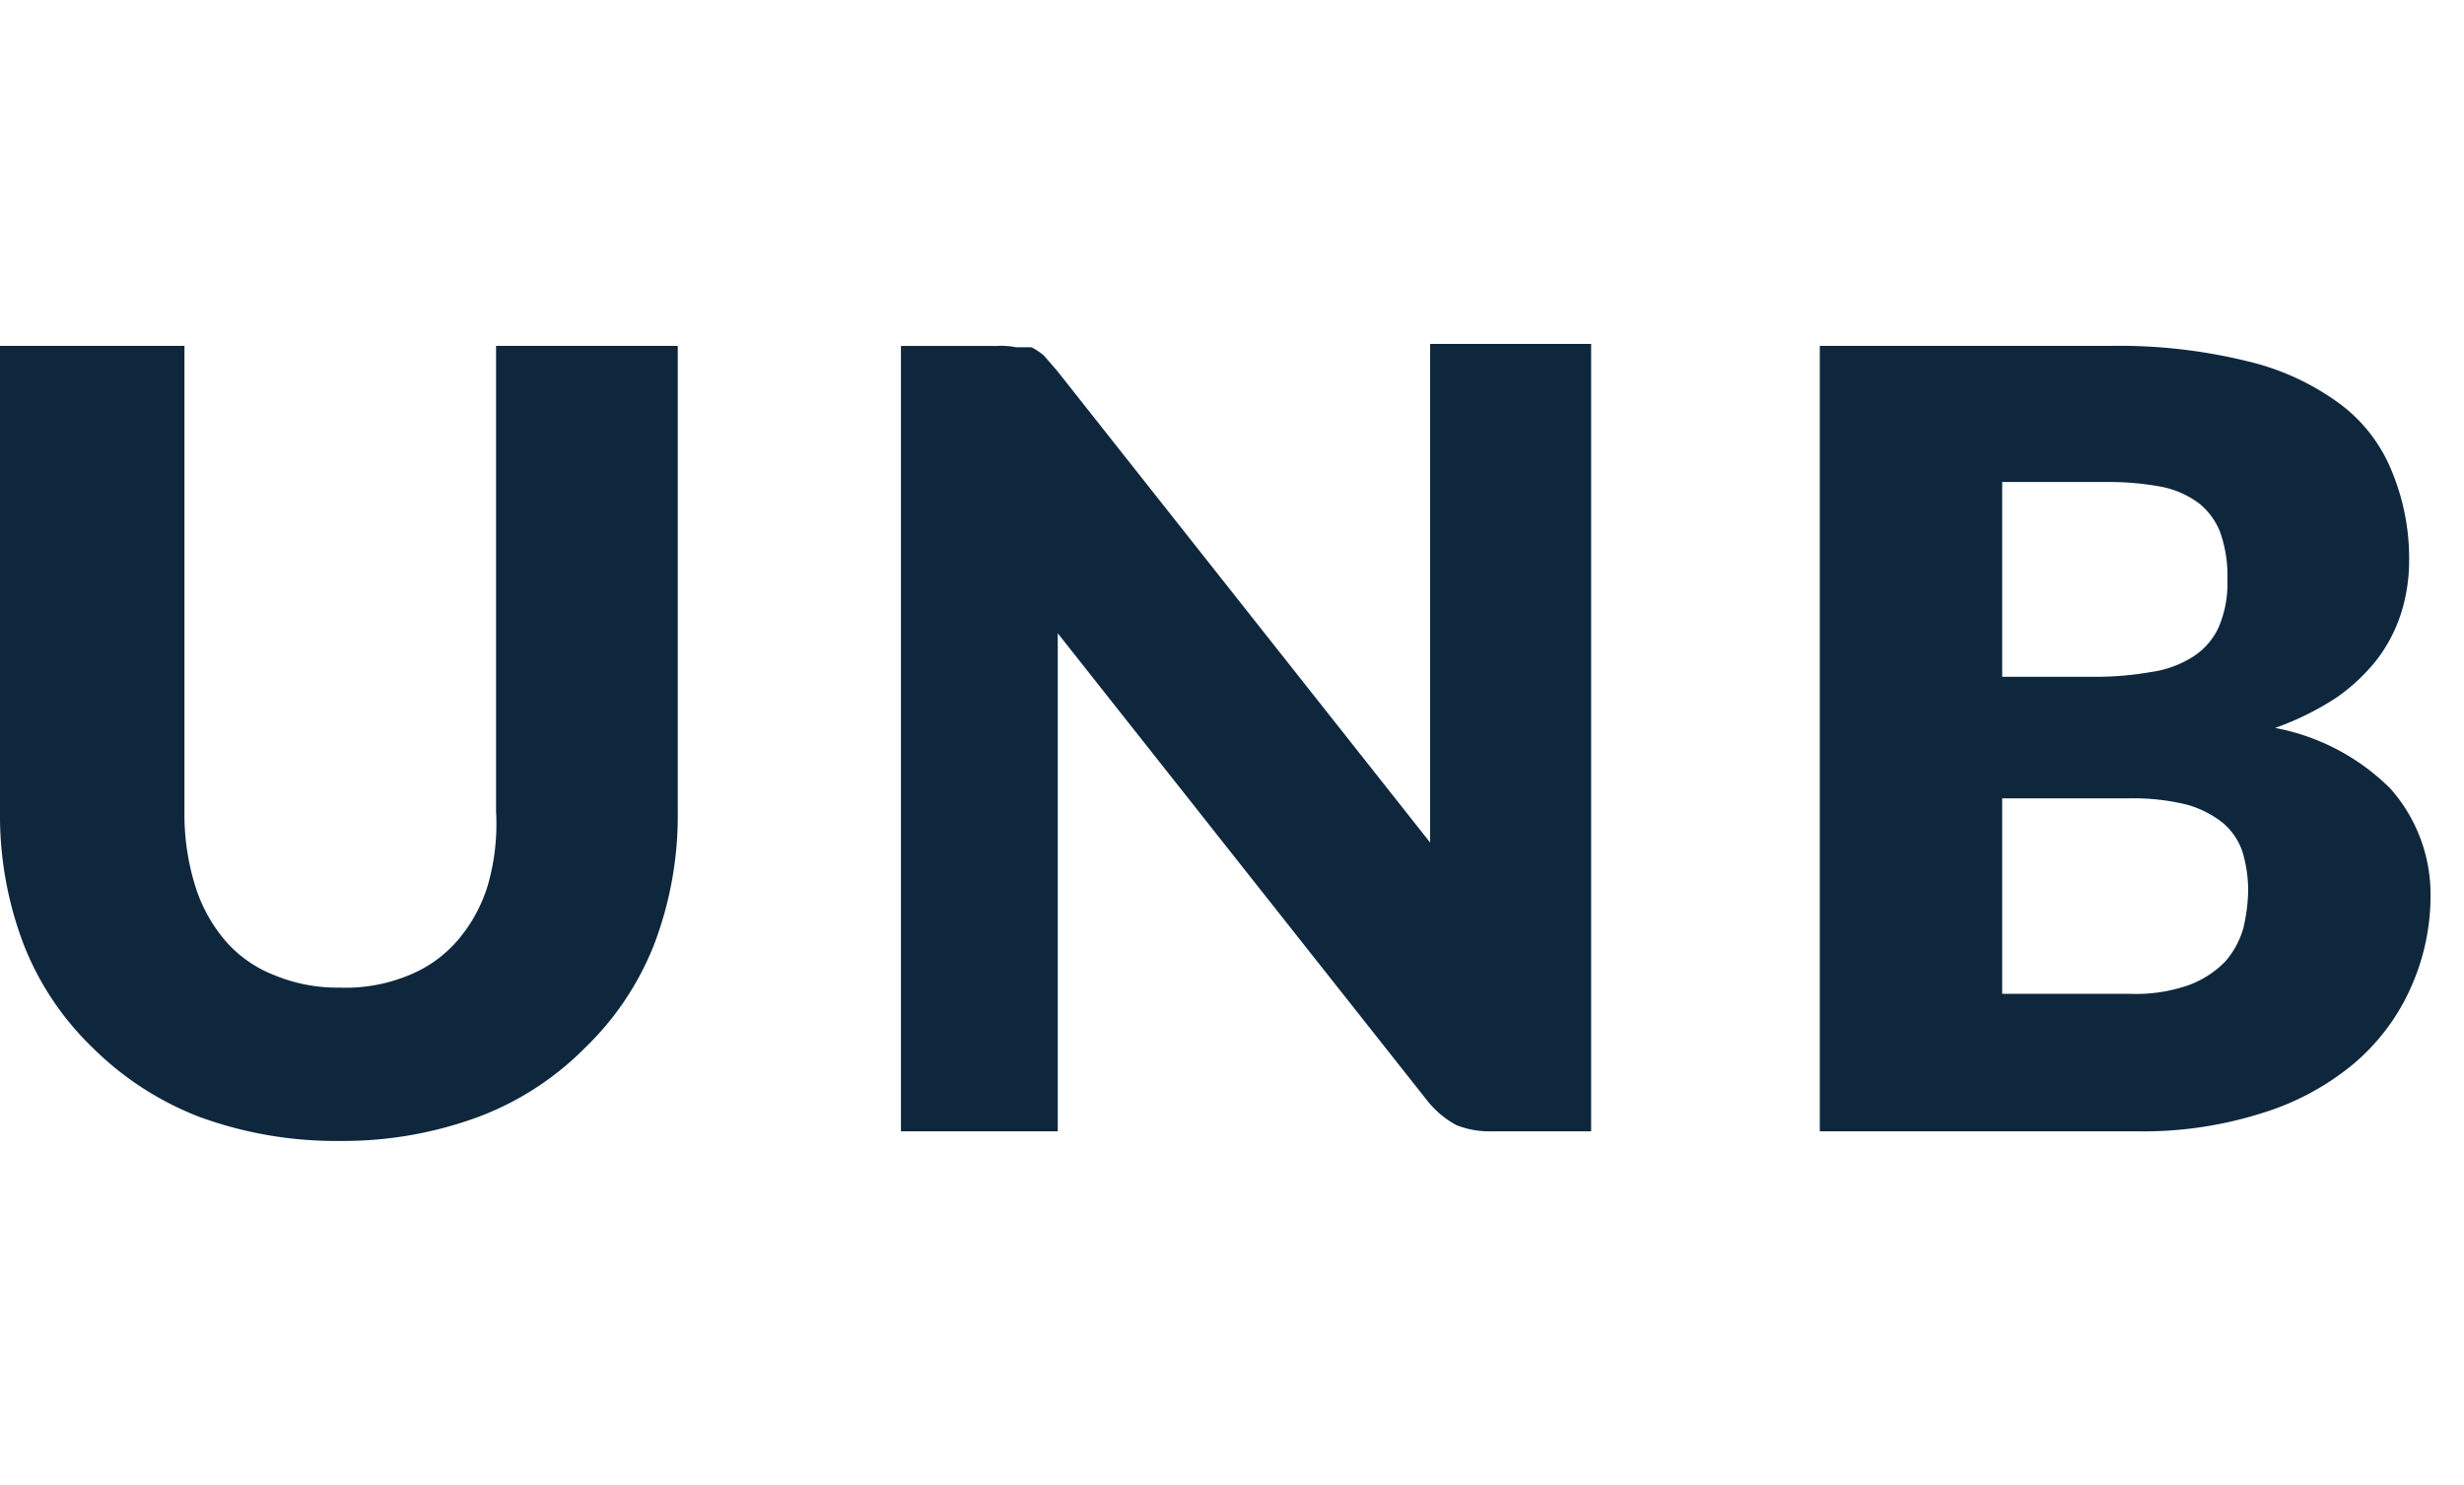 <svg width="73" height="44" fill="none" xmlns="http://www.w3.org/2000/svg"><path d="M30.11 10.291h.45c.132.068.256.15.368.246l.39.45 11.052 13.98V10.19h4.77v23.334h-2.948a2.64 2.64 0 01-1.044-.184 2.802 2.802 0 01-.84-.696l-10.97-13.878v14.758h-4.646V10.251h2.845c.192-.01.384.003.573.04zM10.071 29.266a4.9 4.9 0 002.047-.369 3.766 3.766 0 001.433-1.023c.41-.477.717-1.035.9-1.637a6.57 6.57 0 00.246-2.19V10.25h5.383v13.795a10.725 10.725 0 01-.696 3.93 8.637 8.637 0 01-2.047 3.07 8.801 8.801 0 01-3.152 2.047c-1.31.484-2.697.727-4.093.717a11.79 11.79 0 01-4.196-.717 9.171 9.171 0 01-3.152-2.046 8.597 8.597 0 01-2.047-3.07A10.726 10.726 0 010 24.046V10.25h5.465v13.775c-.012.741.092 1.48.307 2.19.182.609.49 1.174.9 1.658.394.455.893.806 1.454 1.023a4.85 4.85 0 001.944.369z" fill="#0E273D"/><path fill-rule="evenodd" clip-rule="evenodd" d="M53.915 10.25v23.273h9.354a11.61 11.61 0 003.725-.532 7.818 7.818 0 002.743-1.474 6.305 6.305 0 001.678-2.23 6.642 6.642 0 00.594-2.764 4.729 4.729 0 00-1.187-3.152 6.55 6.55 0 00-3.419-1.801 8.392 8.392 0 001.822-.901c.466-.324.88-.718 1.228-1.167.308-.414.543-.878.696-1.371a5.18 5.18 0 00.225-1.494 6.714 6.714 0 00-.491-2.62 4.667 4.667 0 00-1.556-2.047 7.513 7.513 0 00-2.763-1.27 15.884 15.884 0 00-4.094-.45h-8.555zm8.208 9.805h-2.805v-5.772h3.152a8.45 8.45 0 011.576.143c.4.08.778.247 1.106.491.287.231.506.535.634.88.152.448.221.92.205 1.392.017.485-.074.967-.266 1.413a2.046 2.046 0 01-.757.86 3.132 3.132 0 01-1.229.45 9.497 9.497 0 01-1.616.143zm-2.805 9.395v-5.793h3.767a6.611 6.611 0 011.698.185 3 3 0 011.085.552c.266.23.464.526.573.86.11.372.166.758.164 1.146a5.116 5.116 0 01-.143 1.105 2.558 2.558 0 01-.532.983c-.3.308-.663.545-1.065.696a4.707 4.707 0 01-1.74.266h-3.807z" fill="#0E273D"/></svg>